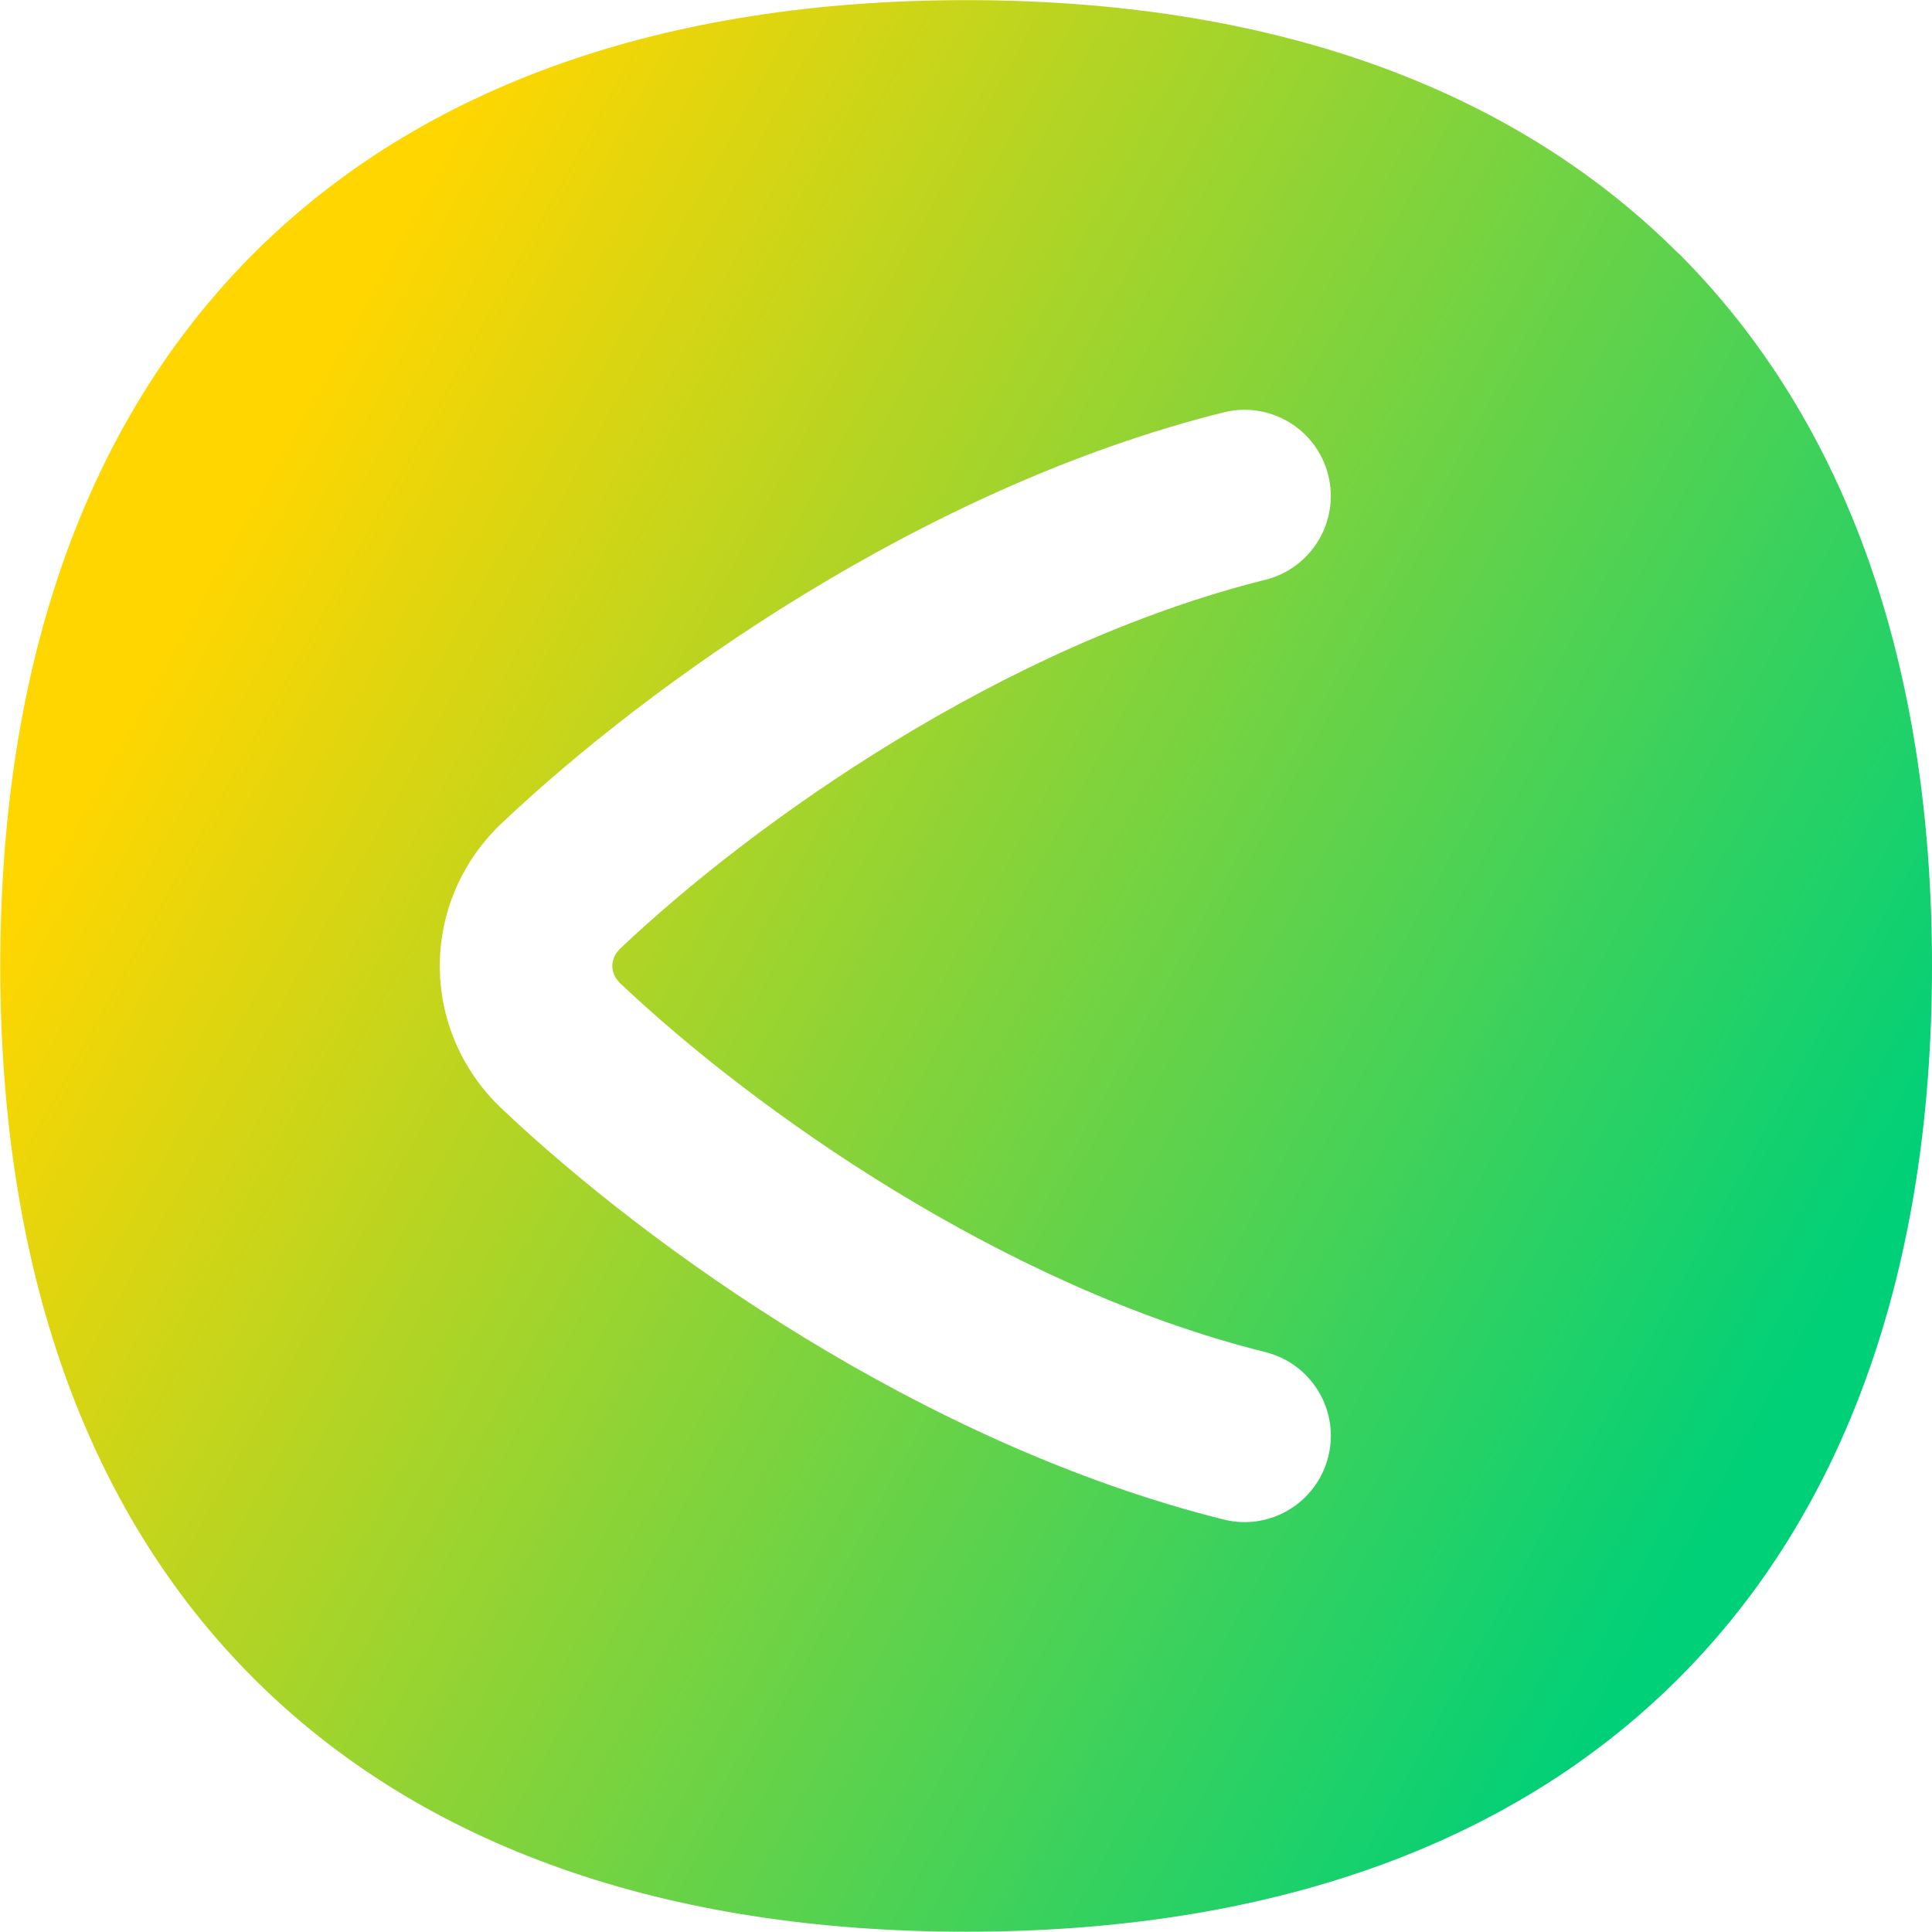 <svg xmlns="http://www.w3.org/2000/svg" fill="none" viewBox="0 0 14 14" id="Less-Than-Sign-Circle--Streamline-Flex-Gradient" stroke-width="1"><desc>Less Than Sign Circle Streamline Icon: https://streamlinehq.com</desc><g id="less-than-sign-circle--less-than-sign-circle-mathematics-negative-compare"><path id="Subtract" fill="url(#paint0_linear_9371_6978)" fill-rule="evenodd" d="M12.163 1.837C10.939.614 9.172.001 7.001.001S3.062.614 1.838 1.837C.614 3.061.002 4.828.002 7S.614 10.939 1.838 12.162c1.224 1.224 2.991 1.836 5.163 1.836 2.172 0 3.939-.612 5.163-1.836 1.224-1.224 1.836-2.991 1.836-5.163s-.612-3.939-1.836-5.163Zm-7.726 5.163c0-.04.015-.086.059-.128.966-.914 2.768-2.194 4.674-2.671.335-.084.538-.423.455-.758-.084-.335-.423-.538-.758-.455-2.185.546-4.171 1.974-5.23 2.976-.6.568-.6 1.503 0 2.071C4.696 9.037 6.683 10.465 8.867 11.011c.335.084.674-.12.758-.455.084-.335-.12-.674-.455-.758-1.905-.476-3.708-1.757-4.674-2.671-.044-.042-.059-.088-.059-.128Z" clip-rule="evenodd"></path></g><defs><linearGradient id="paint0_linear_9371_6978" x1="2.29" x2="13.595" y1="2.693" y2="8.957" gradientUnits="userSpaceOnUse"><stop stop-color="#FFD600"></stop><stop offset="1" stop-color="#00D078"></stop></linearGradient></defs></svg>